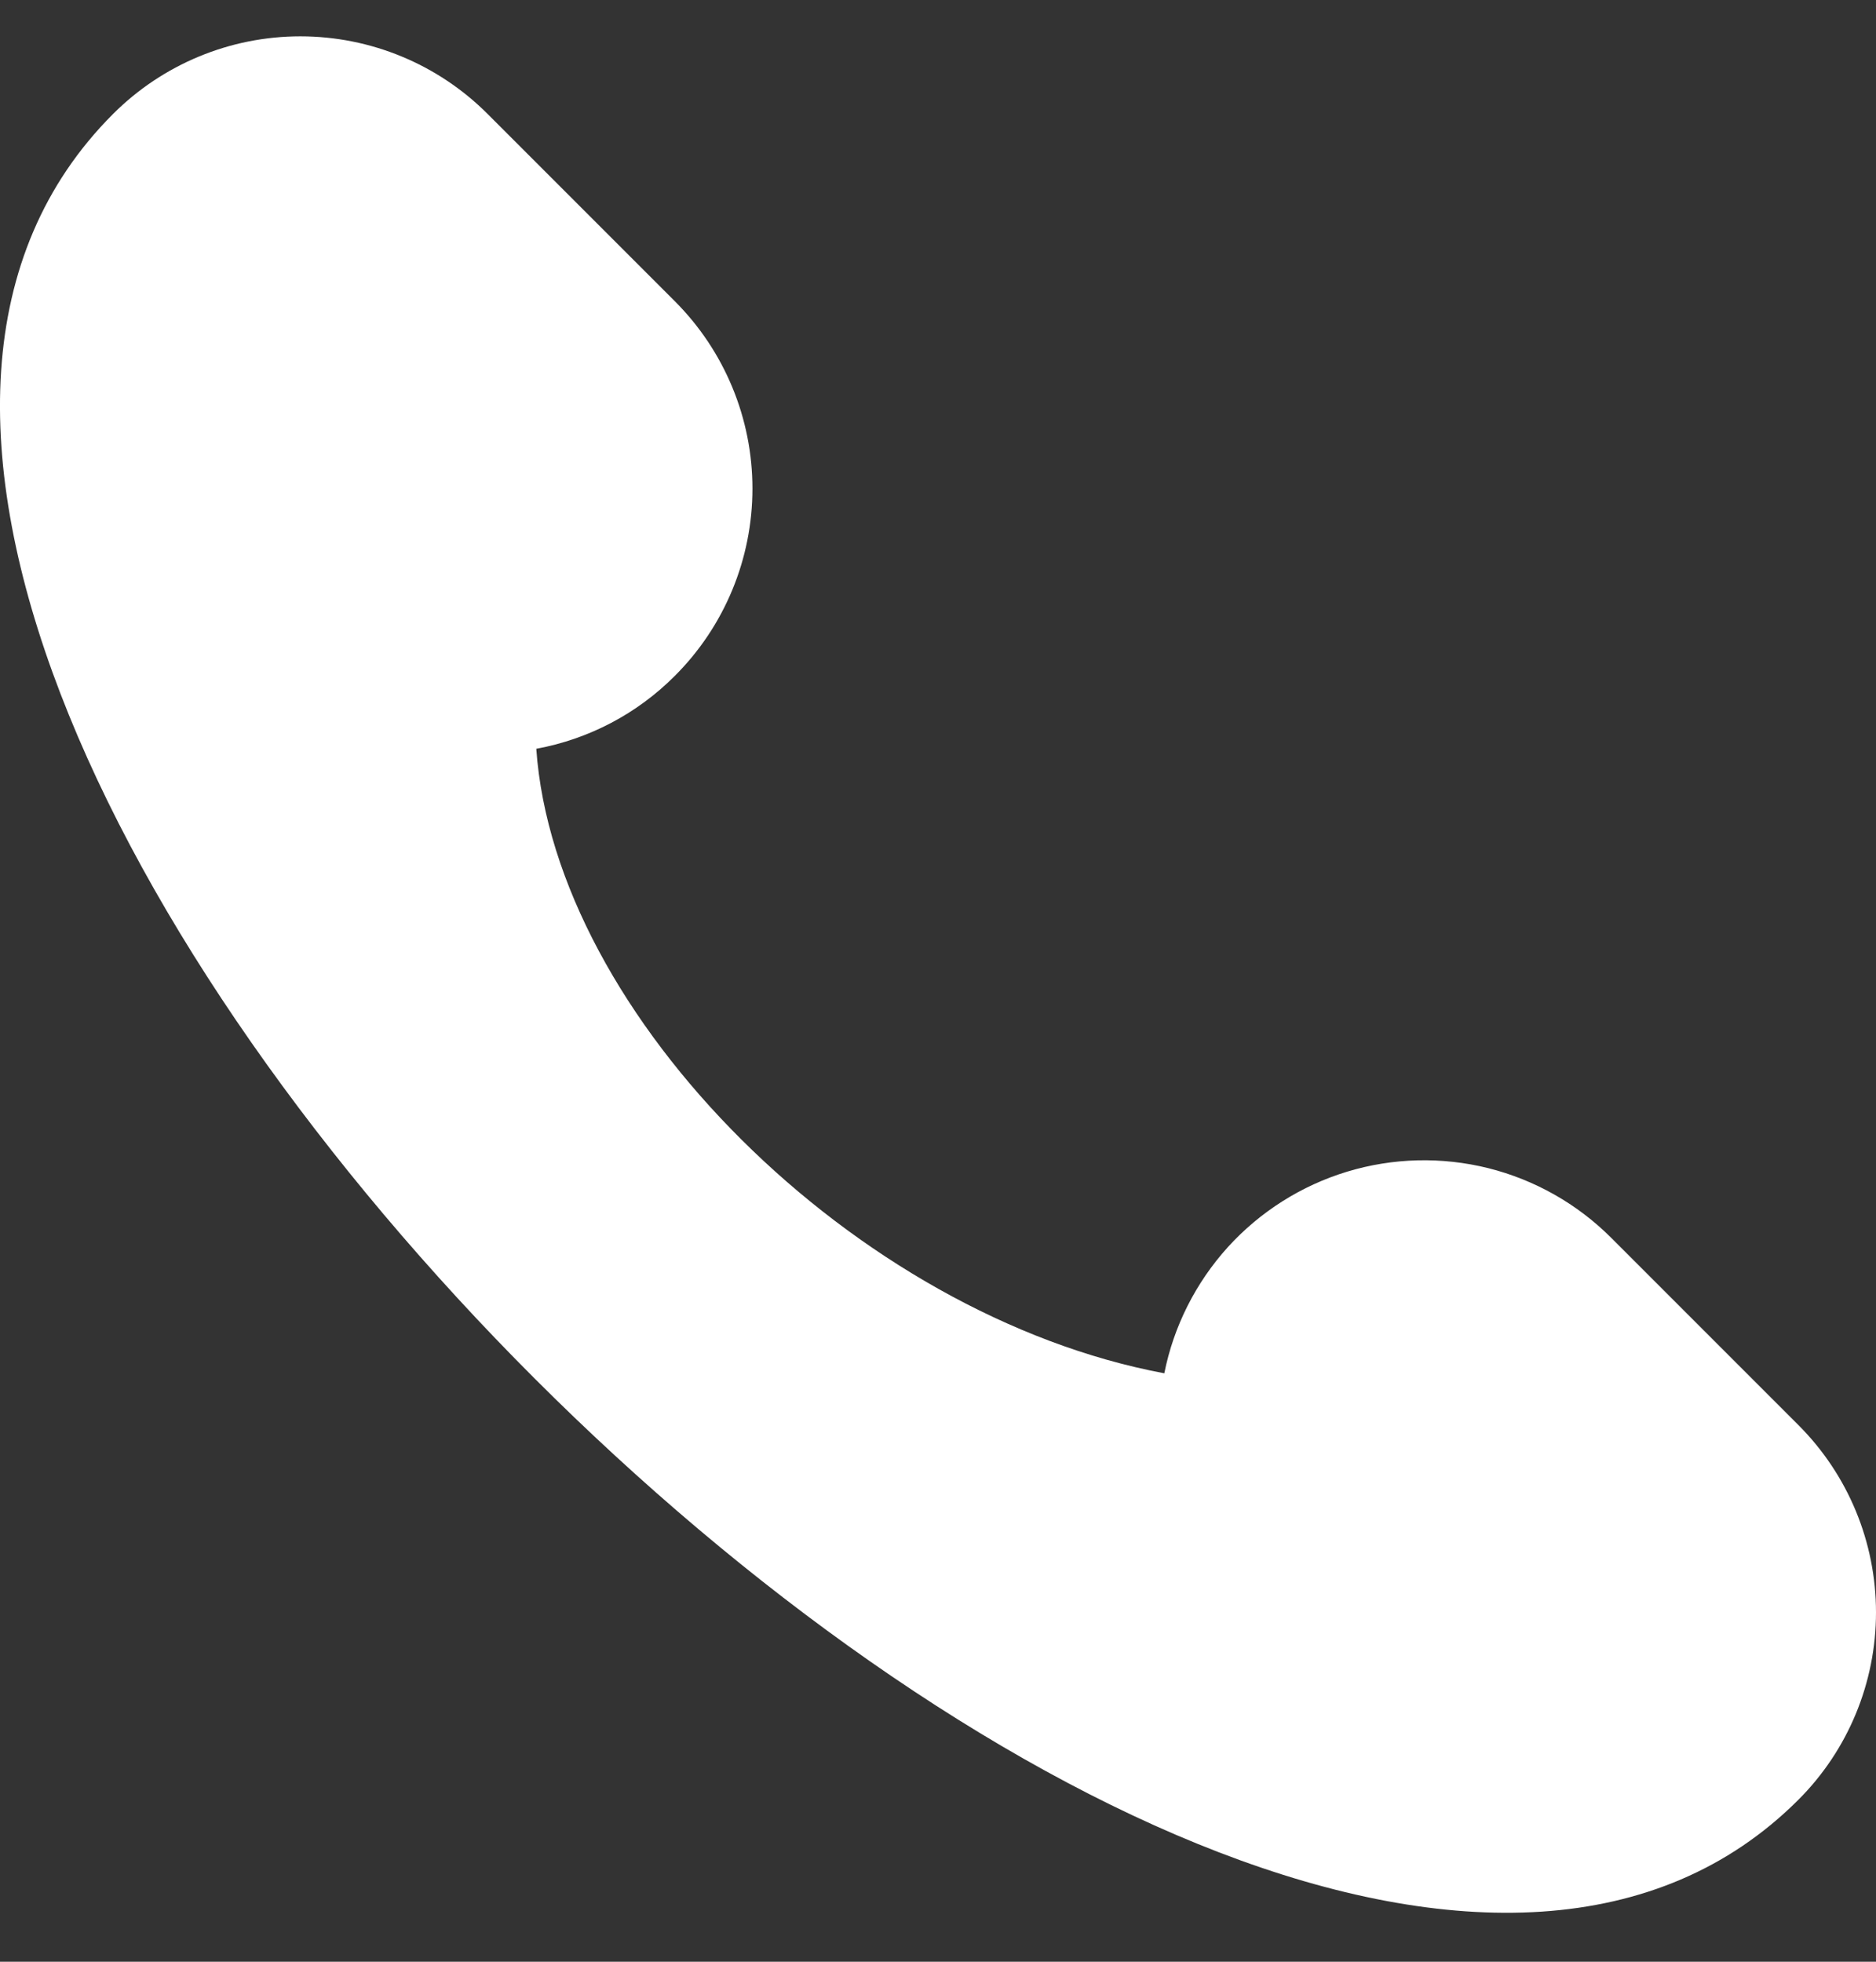 <?xml version="1.0" encoding="UTF-8"?> <svg xmlns="http://www.w3.org/2000/svg" width="22" height="23" viewBox="0 0 22 23" fill="none"><rect x="0" y="0" width="22" height="23" fill="#333333" stroke="none"/><path d="M21.091 16.709L18.894 14.512C18.497 14.115 17.999 13.833 17.454 13.696C16.908 13.56 16.336 13.574 15.798 13.737C15.261 13.9 14.777 14.206 14.399 14.622C14.022 15.039 13.764 15.549 13.654 16.101C10.032 15.423 6.509 11.915 6.289 8.779C6.905 8.666 7.472 8.368 7.914 7.924C8.497 7.342 8.824 6.552 8.824 5.728C8.824 4.905 8.497 4.115 7.914 3.532L5.718 1.336C5.136 0.753 4.346 0.426 3.522 0.426C2.699 0.426 1.909 0.753 1.326 1.336C-5.263 7.924 14.502 27.689 21.091 21.1C21.673 20.518 22 19.728 22 18.904C22 18.081 21.673 17.291 21.091 16.709Z" fill="white"></path></svg> 